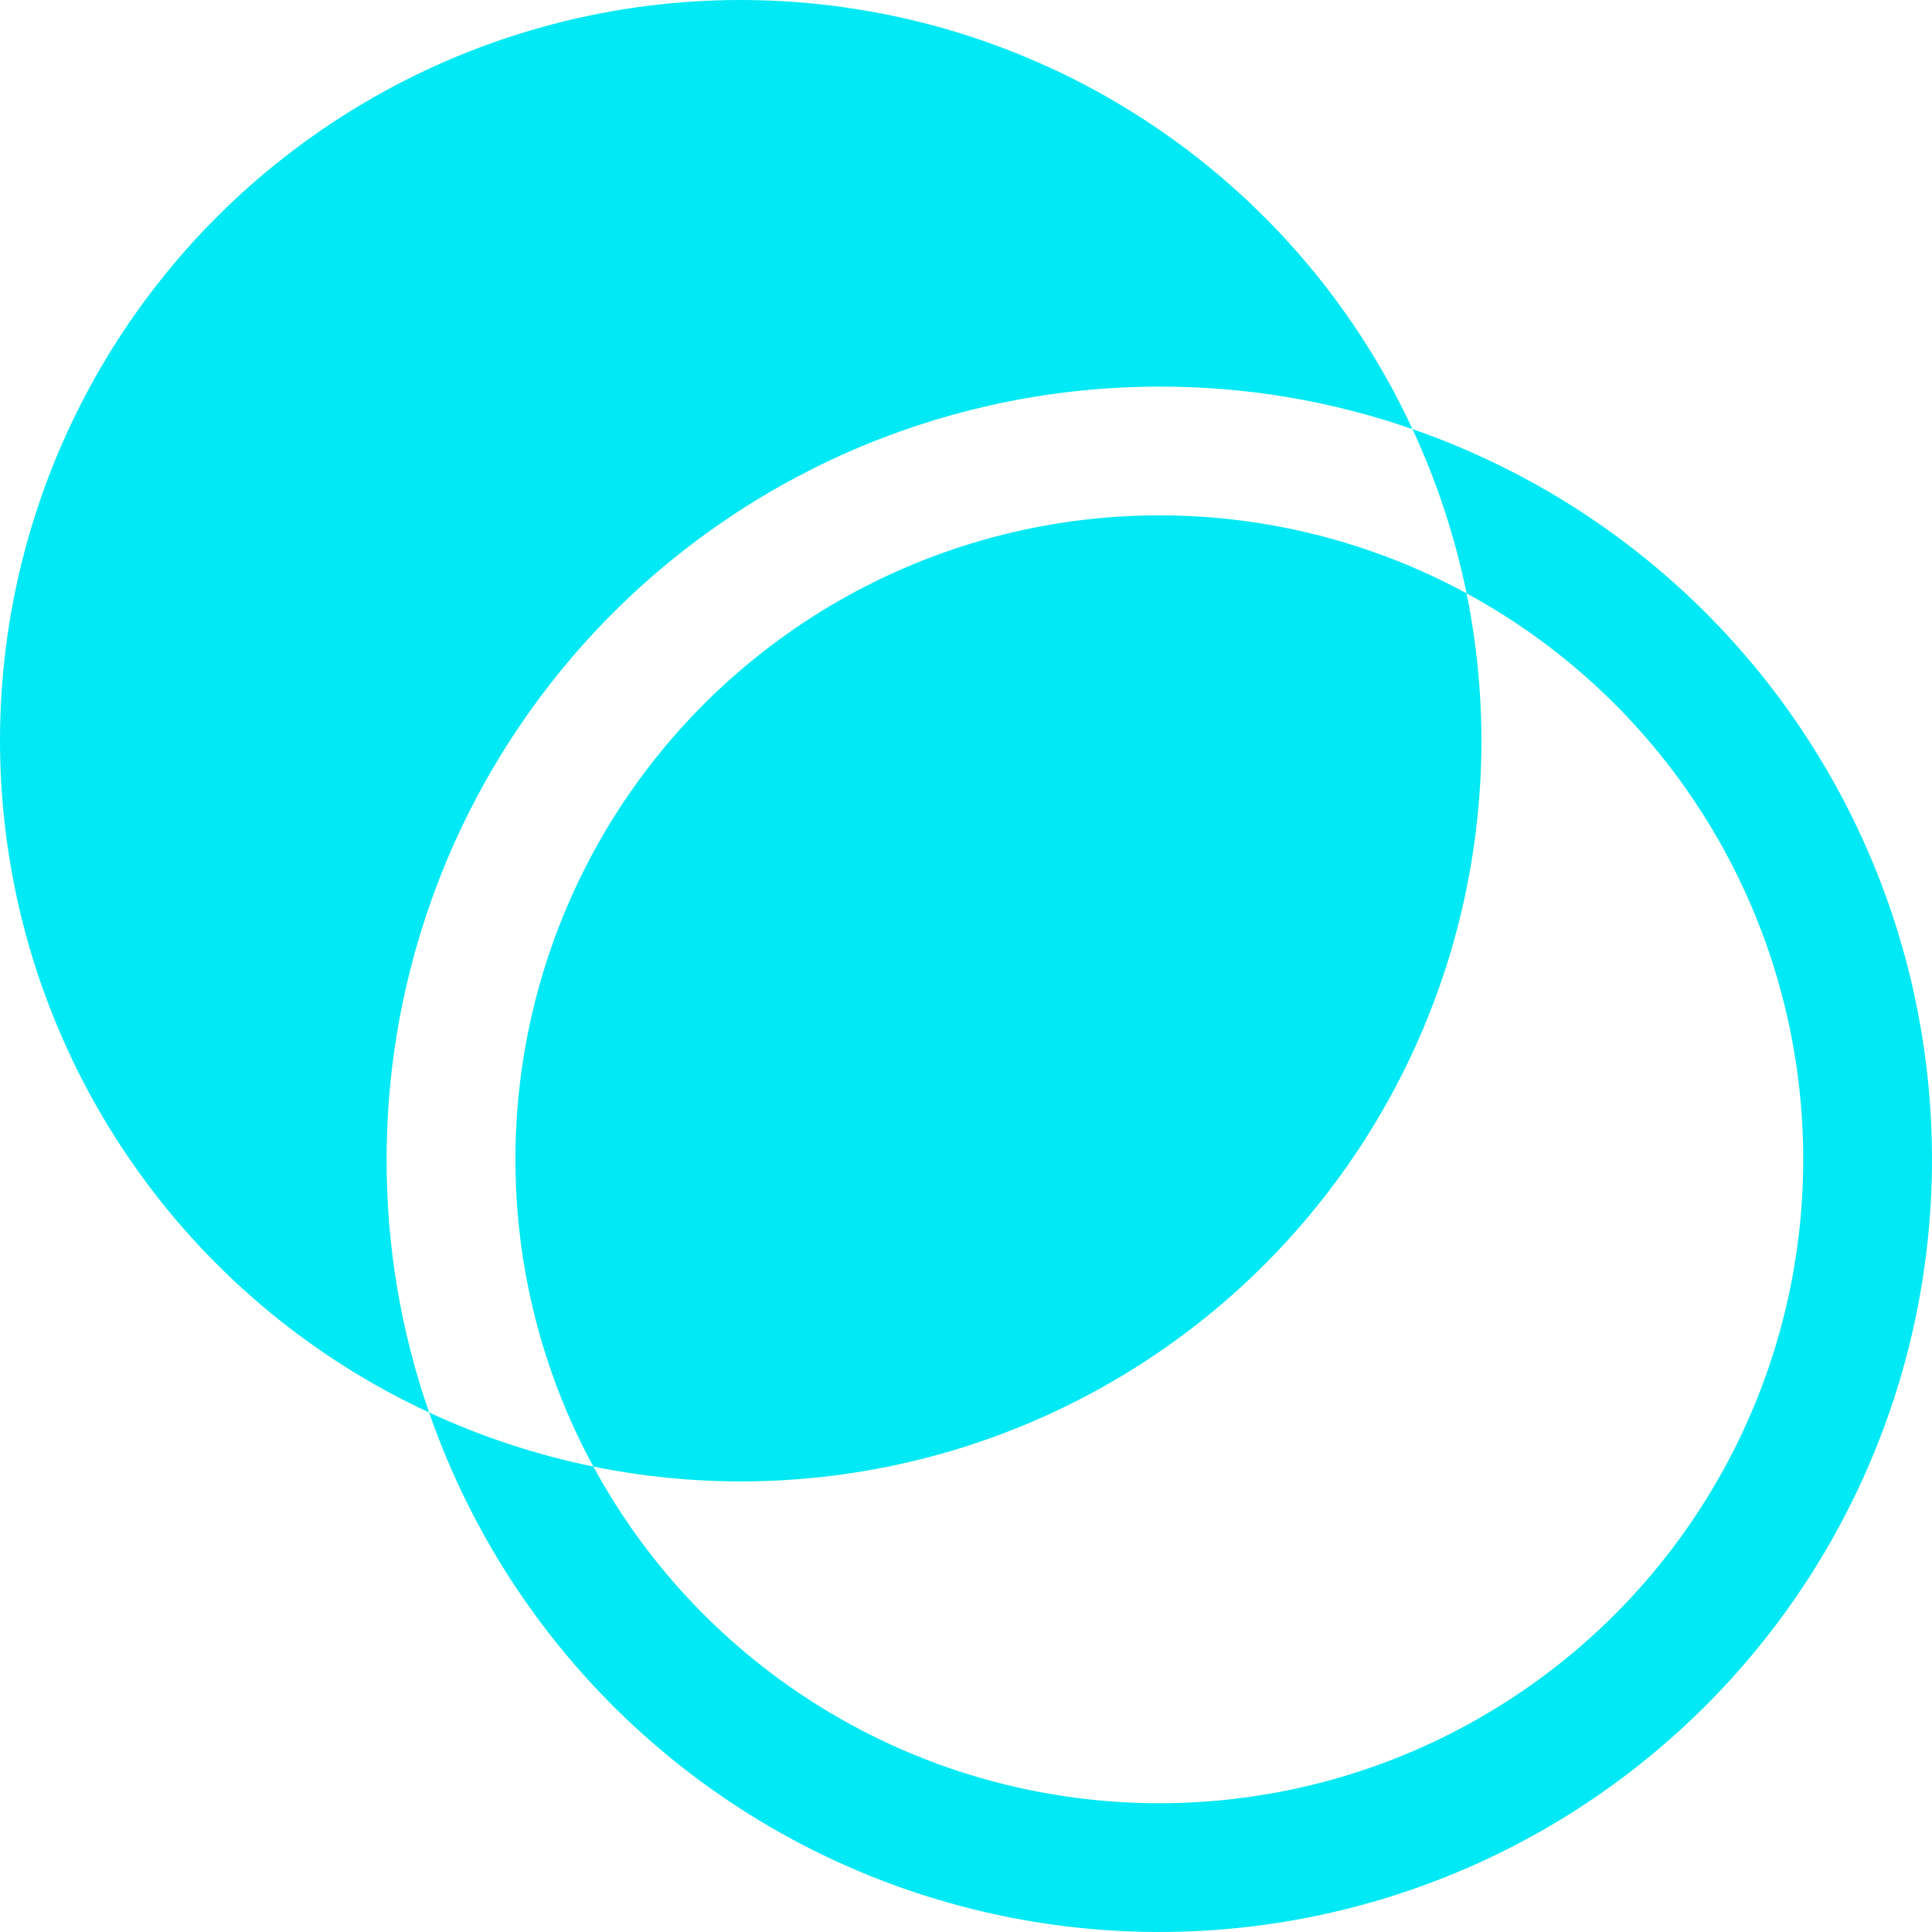 <svg width="52" height="52" viewBox="0 0 52 52" fill="none" xmlns="http://www.w3.org/2000/svg">
<g clip-path="url(#clip0_319_374)">
<path d="M38.017 11.55C38.673 12.962 39.161 14.445 39.473 15.97C41.843 17.257 43.88 19.079 45.422 21.292C46.964 23.504 47.968 26.046 48.355 28.715C48.742 31.384 48.501 34.107 47.651 36.666C46.801 39.225 45.365 41.551 43.458 43.458C41.551 45.365 39.225 46.801 36.666 47.651C34.107 48.501 31.384 48.742 28.715 48.355C26.046 47.968 23.504 46.964 21.292 45.422C19.079 43.88 17.257 41.843 15.97 39.473C14.445 39.161 12.962 38.673 11.55 38.017C12.705 41.347 14.687 44.328 17.309 46.682C19.932 49.035 23.11 50.684 26.545 51.472C29.98 52.261 33.558 52.164 36.945 51.191C40.332 50.218 43.416 48.4 45.908 45.908C48.4 43.416 50.218 40.332 51.191 36.945C52.164 33.558 52.261 29.98 51.472 26.545C50.684 23.11 49.035 19.932 46.682 17.309C44.328 14.687 41.347 12.705 38.017 11.55Z" fill="#00E9F4"/>
<path d="M31.206 10.406C33.524 10.401 35.827 10.787 38.017 11.55C36.668 8.639 34.636 6.097 32.094 4.14C29.552 2.182 26.575 0.867 23.416 0.307C20.258 -0.254 17.01 -0.044 13.95 0.919C10.889 1.882 8.107 3.57 5.838 5.838C3.57 8.107 1.882 10.889 0.919 13.95C-0.044 17.01 -0.254 20.258 0.307 23.416C0.867 26.575 2.182 29.552 4.14 32.094C6.097 34.636 8.639 36.668 11.55 38.017C10.787 35.827 10.401 33.524 10.406 31.206C10.406 25.689 12.597 20.399 16.498 16.498C20.399 12.597 25.689 10.406 31.206 10.406Z" fill="#00E9F4"/>
<path d="M13.873 31.205C13.872 34.093 14.593 36.935 15.97 39.473C19.196 40.129 22.534 39.975 25.686 39.026C28.839 38.077 31.707 36.362 34.035 34.034C36.362 31.706 38.077 28.838 39.026 25.686C39.975 22.534 40.129 19.196 39.473 15.97C36.833 14.537 33.866 13.815 30.863 13.874C27.859 13.934 24.923 14.773 22.341 16.309C19.76 17.845 17.622 20.026 16.137 22.637C14.653 25.249 13.872 28.201 13.873 31.205Z" fill="#00E9F4"/>
</g>
<defs>
<clipPath id="clip0_319_374">
<rect width="52" height="52" fill="white"/>
</clipPath>
</defs>
</svg>
